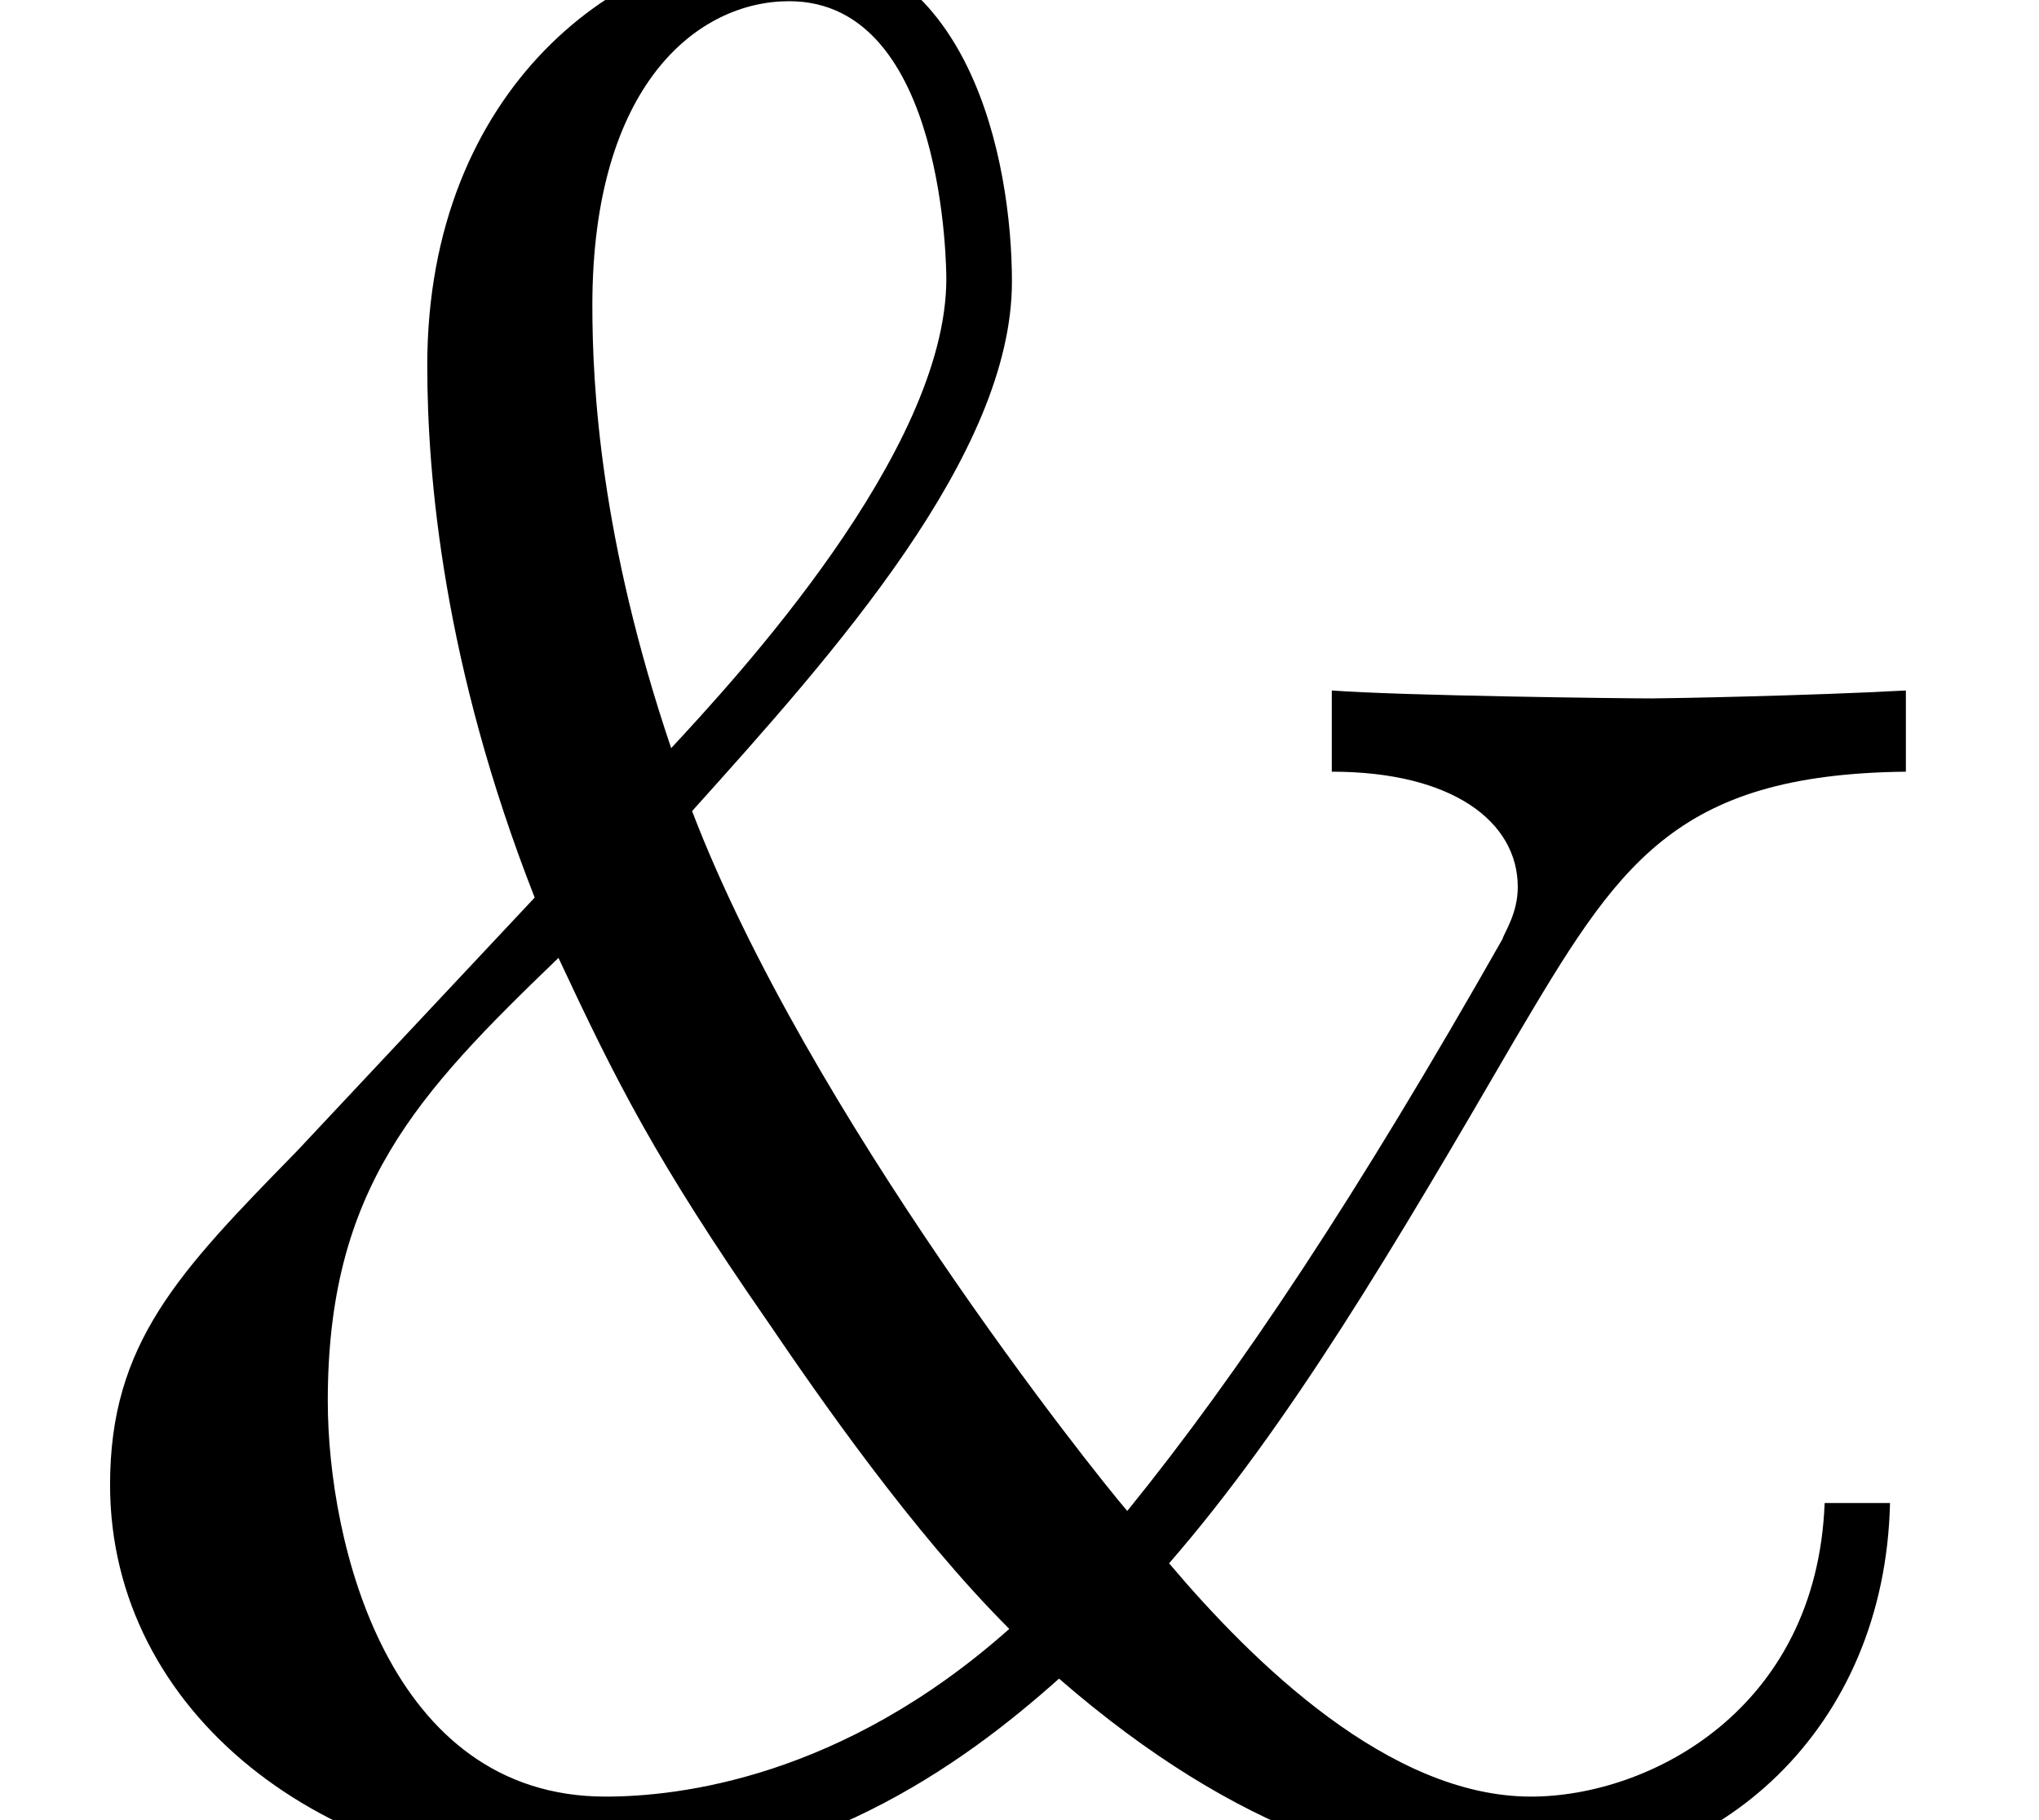 <?xml version='1.0' encoding='UTF-8'?>
<!-- This file was generated by dvisvgm 2.6.3 -->
<svg version='1.1' xmlns='http://www.w3.org/2000/svg' xmlns:xlink='http://www.w3.org/1999/xlink' width='8.485pt' height='7.576pt' viewBox='70.735 61.166 8.485 7.576'>
<defs>
<path id='g0-38' d='M7.593 -1.32C7.56 -0.458 6.862 -0.098 6.371 -0.098C5.782 -0.098 5.215 -0.655 4.865 -1.069C5.367 -1.647 5.804 -2.389 6.305 -3.251C6.731 -3.971 6.96 -4.353 7.931 -4.364V-4.702C7.527 -4.68 6.938 -4.669 6.873 -4.669C6.753 -4.669 5.836 -4.68 5.542 -4.702V-4.364C6.044 -4.364 6.316 -4.156 6.316 -3.884C6.316 -3.775 6.262 -3.698 6.251 -3.665C5.651 -2.607 5.16 -1.865 4.691 -1.287C4.549 -1.451 3.36 -2.945 2.88 -4.2C3.469 -4.855 4.211 -5.684 4.211 -6.404C4.211 -6.905 4.036 -7.811 3.262 -7.811C2.585 -7.811 1.778 -7.211 1.778 -6.055C1.778 -5.596 1.844 -4.811 2.225 -3.84L1.233 -2.782C0.742 -2.28 0.458 -1.985 0.458 -1.396C0.458 -0.447 1.353 0.24 2.433 0.24C3.36 0.24 4.004 -0.229 4.407 -0.589C5.16 0.065 5.804 0.24 6.327 0.24C7.156 0.24 7.844 -0.382 7.865 -1.32H7.593ZM2.793 -4.462C2.498 -5.335 2.465 -5.967 2.465 -6.305C2.465 -7.222 2.902 -7.571 3.284 -7.571C3.938 -7.571 3.938 -6.436 3.938 -6.415C3.938 -5.695 3.055 -4.745 2.793 -4.462ZM2.324 -3.589C2.564 -3.076 2.727 -2.749 3.196 -2.073C3.404 -1.767 3.796 -1.2 4.2 -0.796C3.502 -0.175 2.825 -0.098 2.52 -0.098C1.615 -0.098 1.364 -1.156 1.364 -1.745C1.364 -2.629 1.735 -3.022 2.324 -3.589Z'/>
</defs>
<g id='page1'>
<use x='70.735' y='68.742' xlink:href='#g0-38'/>
</g>
</svg><!--Rendered by QuickLaTeX.com-->